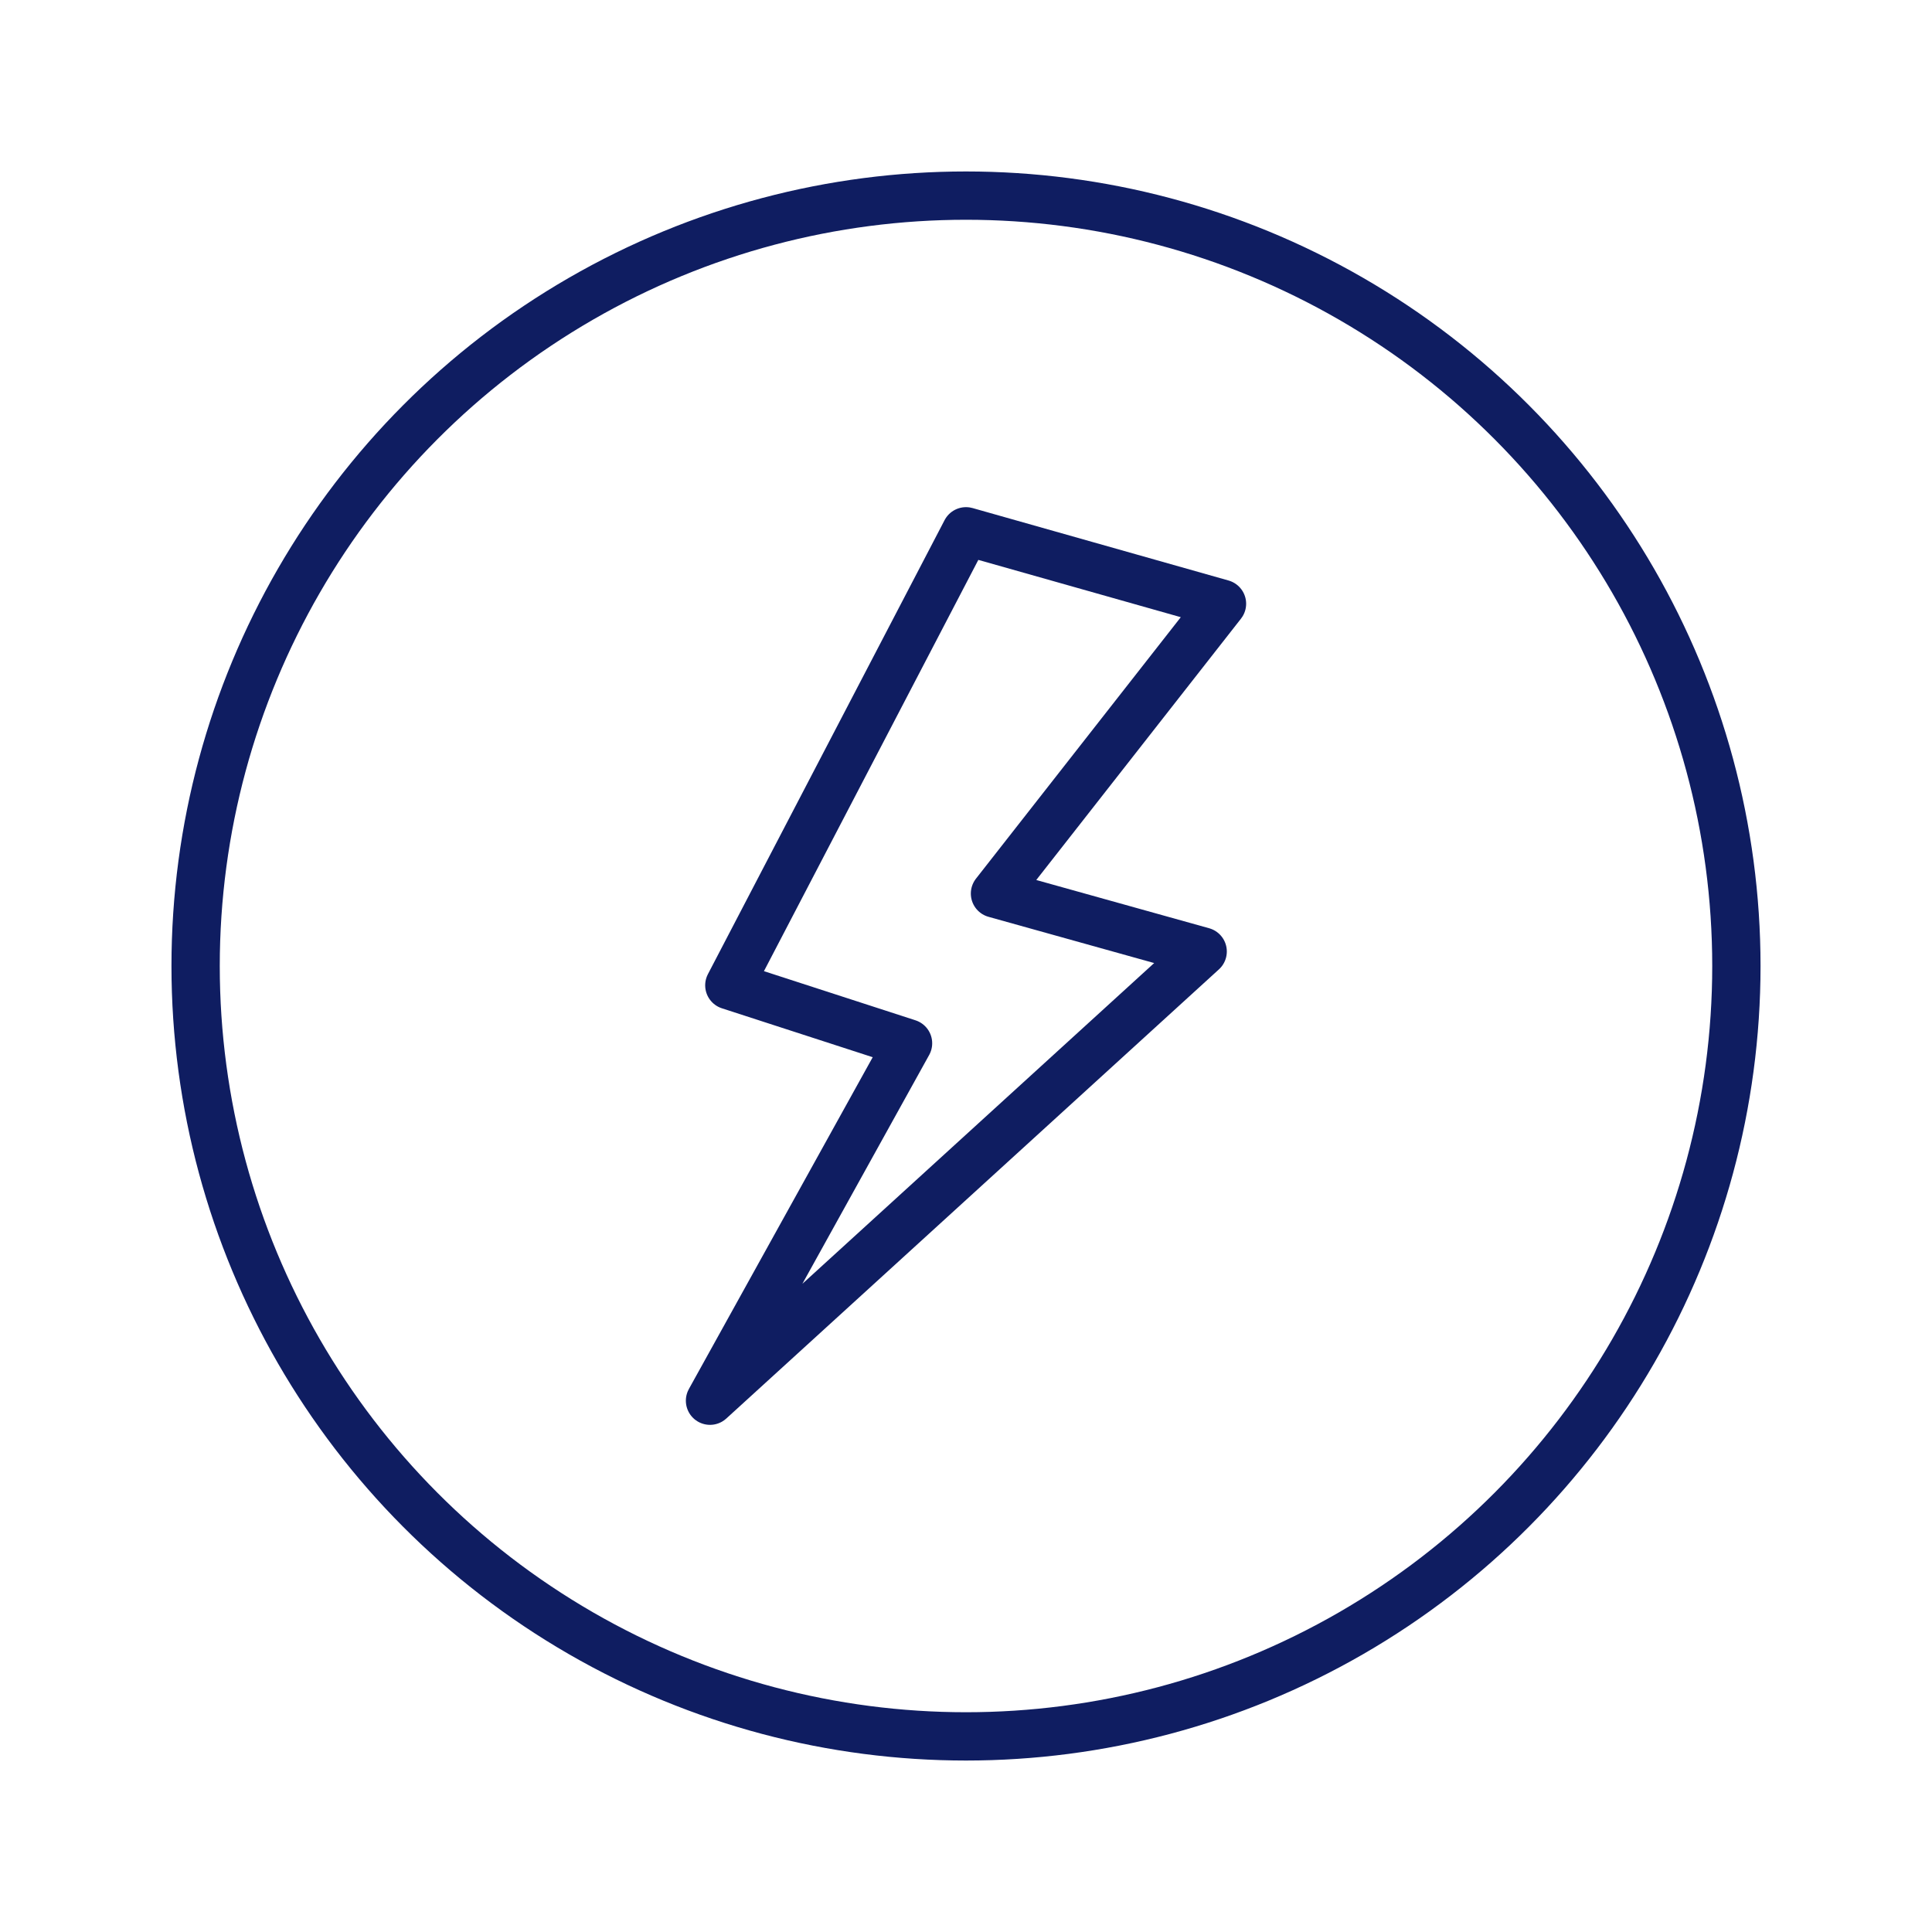<svg viewBox="0 0 400 400" xmlns="http://www.w3.org/2000/svg" data-sanitized-data-name="Calque 1" data-name="Calque 1" id="Calque_1">
  <defs>
    <style>
      .cls-1 {
        stroke-miterlimit: 10;
      }

      .cls-1, .cls-2 {
        fill: none;
        stroke: #0f1d61;
        stroke-width: 10px;
      }

      .cls-2 {
        stroke-linecap: round;
        stroke-linejoin: round;
      }
    </style>
  </defs>
  <circle r="159.5" cy="200" cx="200" class="cls-1"></circle>
  <polygon points="200 110 253 125 206 185 249 197 147 290 188 216 151 204 200 110" class="cls-2"></polygon>
</svg>